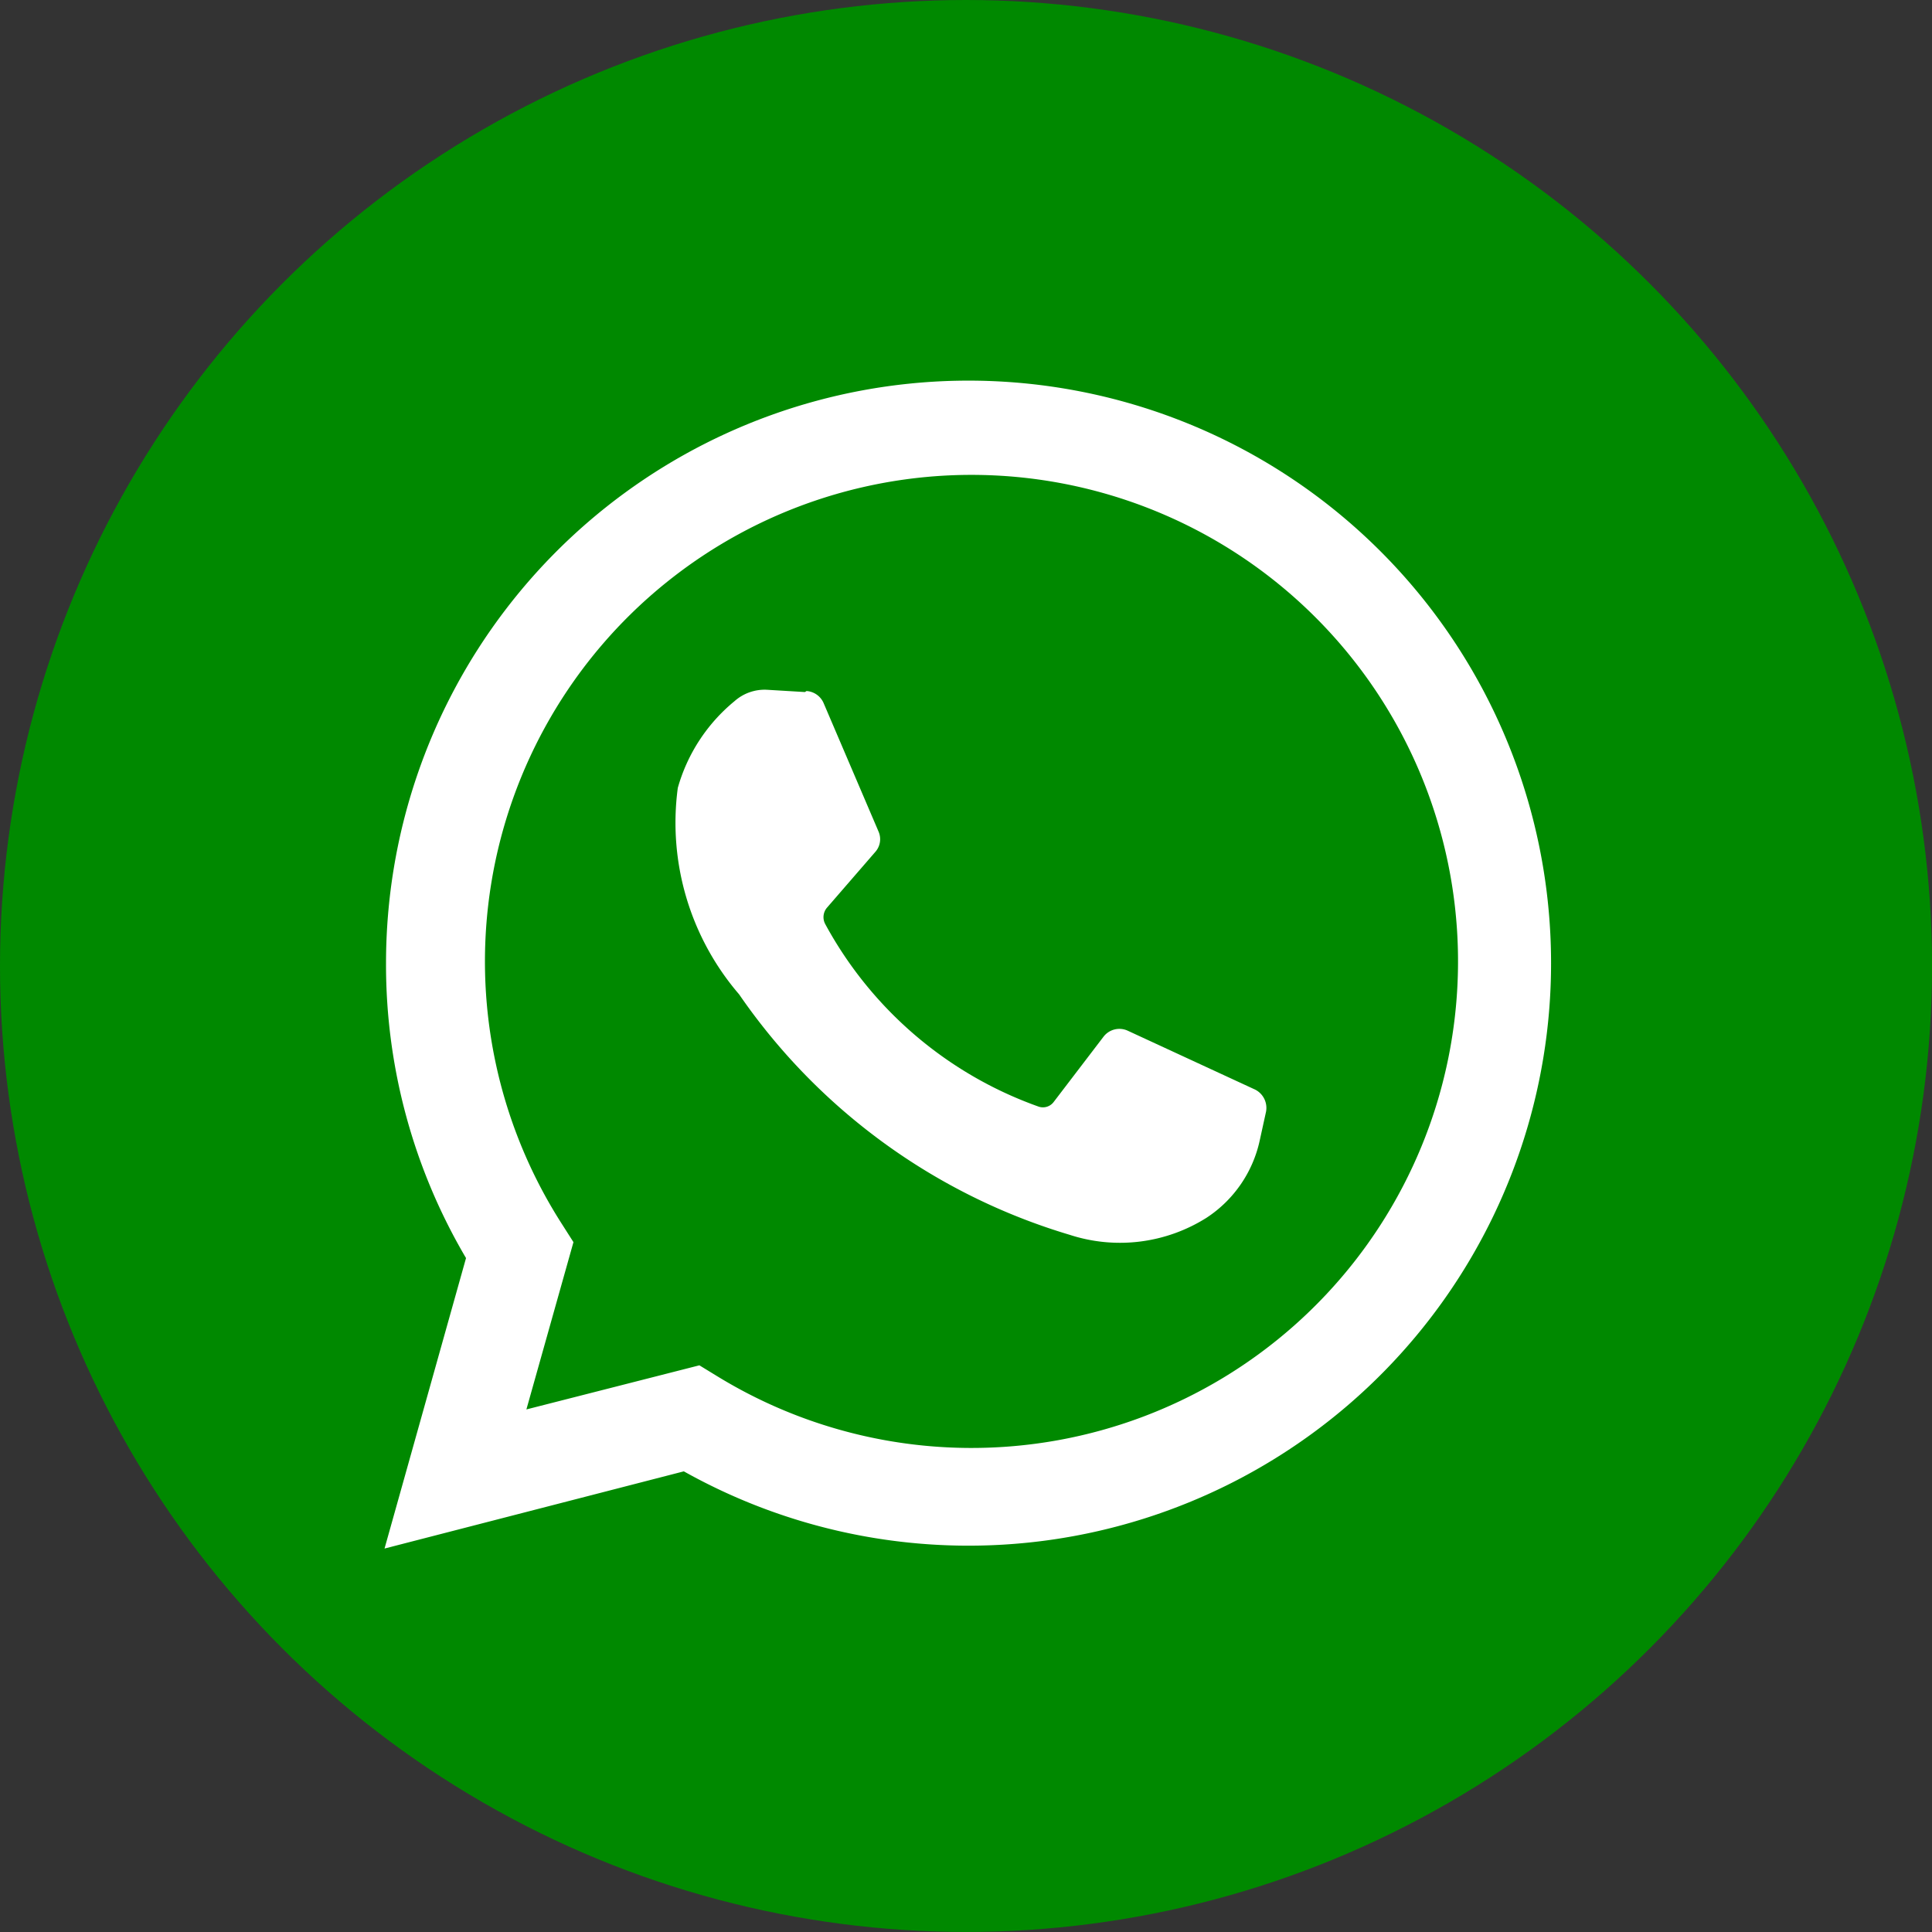 <svg xmlns="http://www.w3.org/2000/svg" width="41.345" height="41.345" viewBox="0 0 41.345 41.345">
  <rect x="0" y="0" width="41.345" height="41.345" fill="#333333" stroke="none"/>
  <g id="Grupo_211" data-name="Grupo 211" transform="translate(-131.934 -2.722)">
    <ellipse id="Elipse_1" data-name="Elipse 1" cx="20.673" cy="20.672" rx="20.673" ry="20.672" transform="translate(131.934 2.722)" fill="#008900"/>
    <path id="Trazado_451" data-name="Trazado 451" d="M3840.656,52.616,3842.4,46.4a12.356,12.356,0,0,1-1.712-6.312,12.466,12.466,0,1,1,6.373,10.876Zm6.738-3.921.376.23a10.412,10.412,0,1,0-3.326-3.266l.255.4-1.007,3.58Z" transform="translate(-3700.493 -16.755)" fill="#fff"/>
    <path id="Trazado_452" data-name="Trazado 452" d="M3847.544,32.035l-.814-.049a.97.97,0,0,0-.691.243,3.7,3.7,0,0,0-1.215,1.857,5.631,5.631,0,0,0,1.312,4.418,13.144,13.144,0,0,0,7.077,5.147,3.472,3.472,0,0,0,2.925-.365,2.648,2.648,0,0,0,1.141-1.663l.133-.606a.439.439,0,0,0-.23-.473l-2.732-1.263a.428.428,0,0,0-.509.121l-1.069,1.4a.288.288,0,0,1-.34.1,8.389,8.389,0,0,1-4.552-3.9.313.313,0,0,1,.036-.352l1.031-1.19a.409.409,0,0,0,.074-.437l-1.178-2.755a.429.429,0,0,0-.364-.255Z" transform="translate(-3698.385 -14.503)" fill="#fff"/>
  </g>
</svg>
